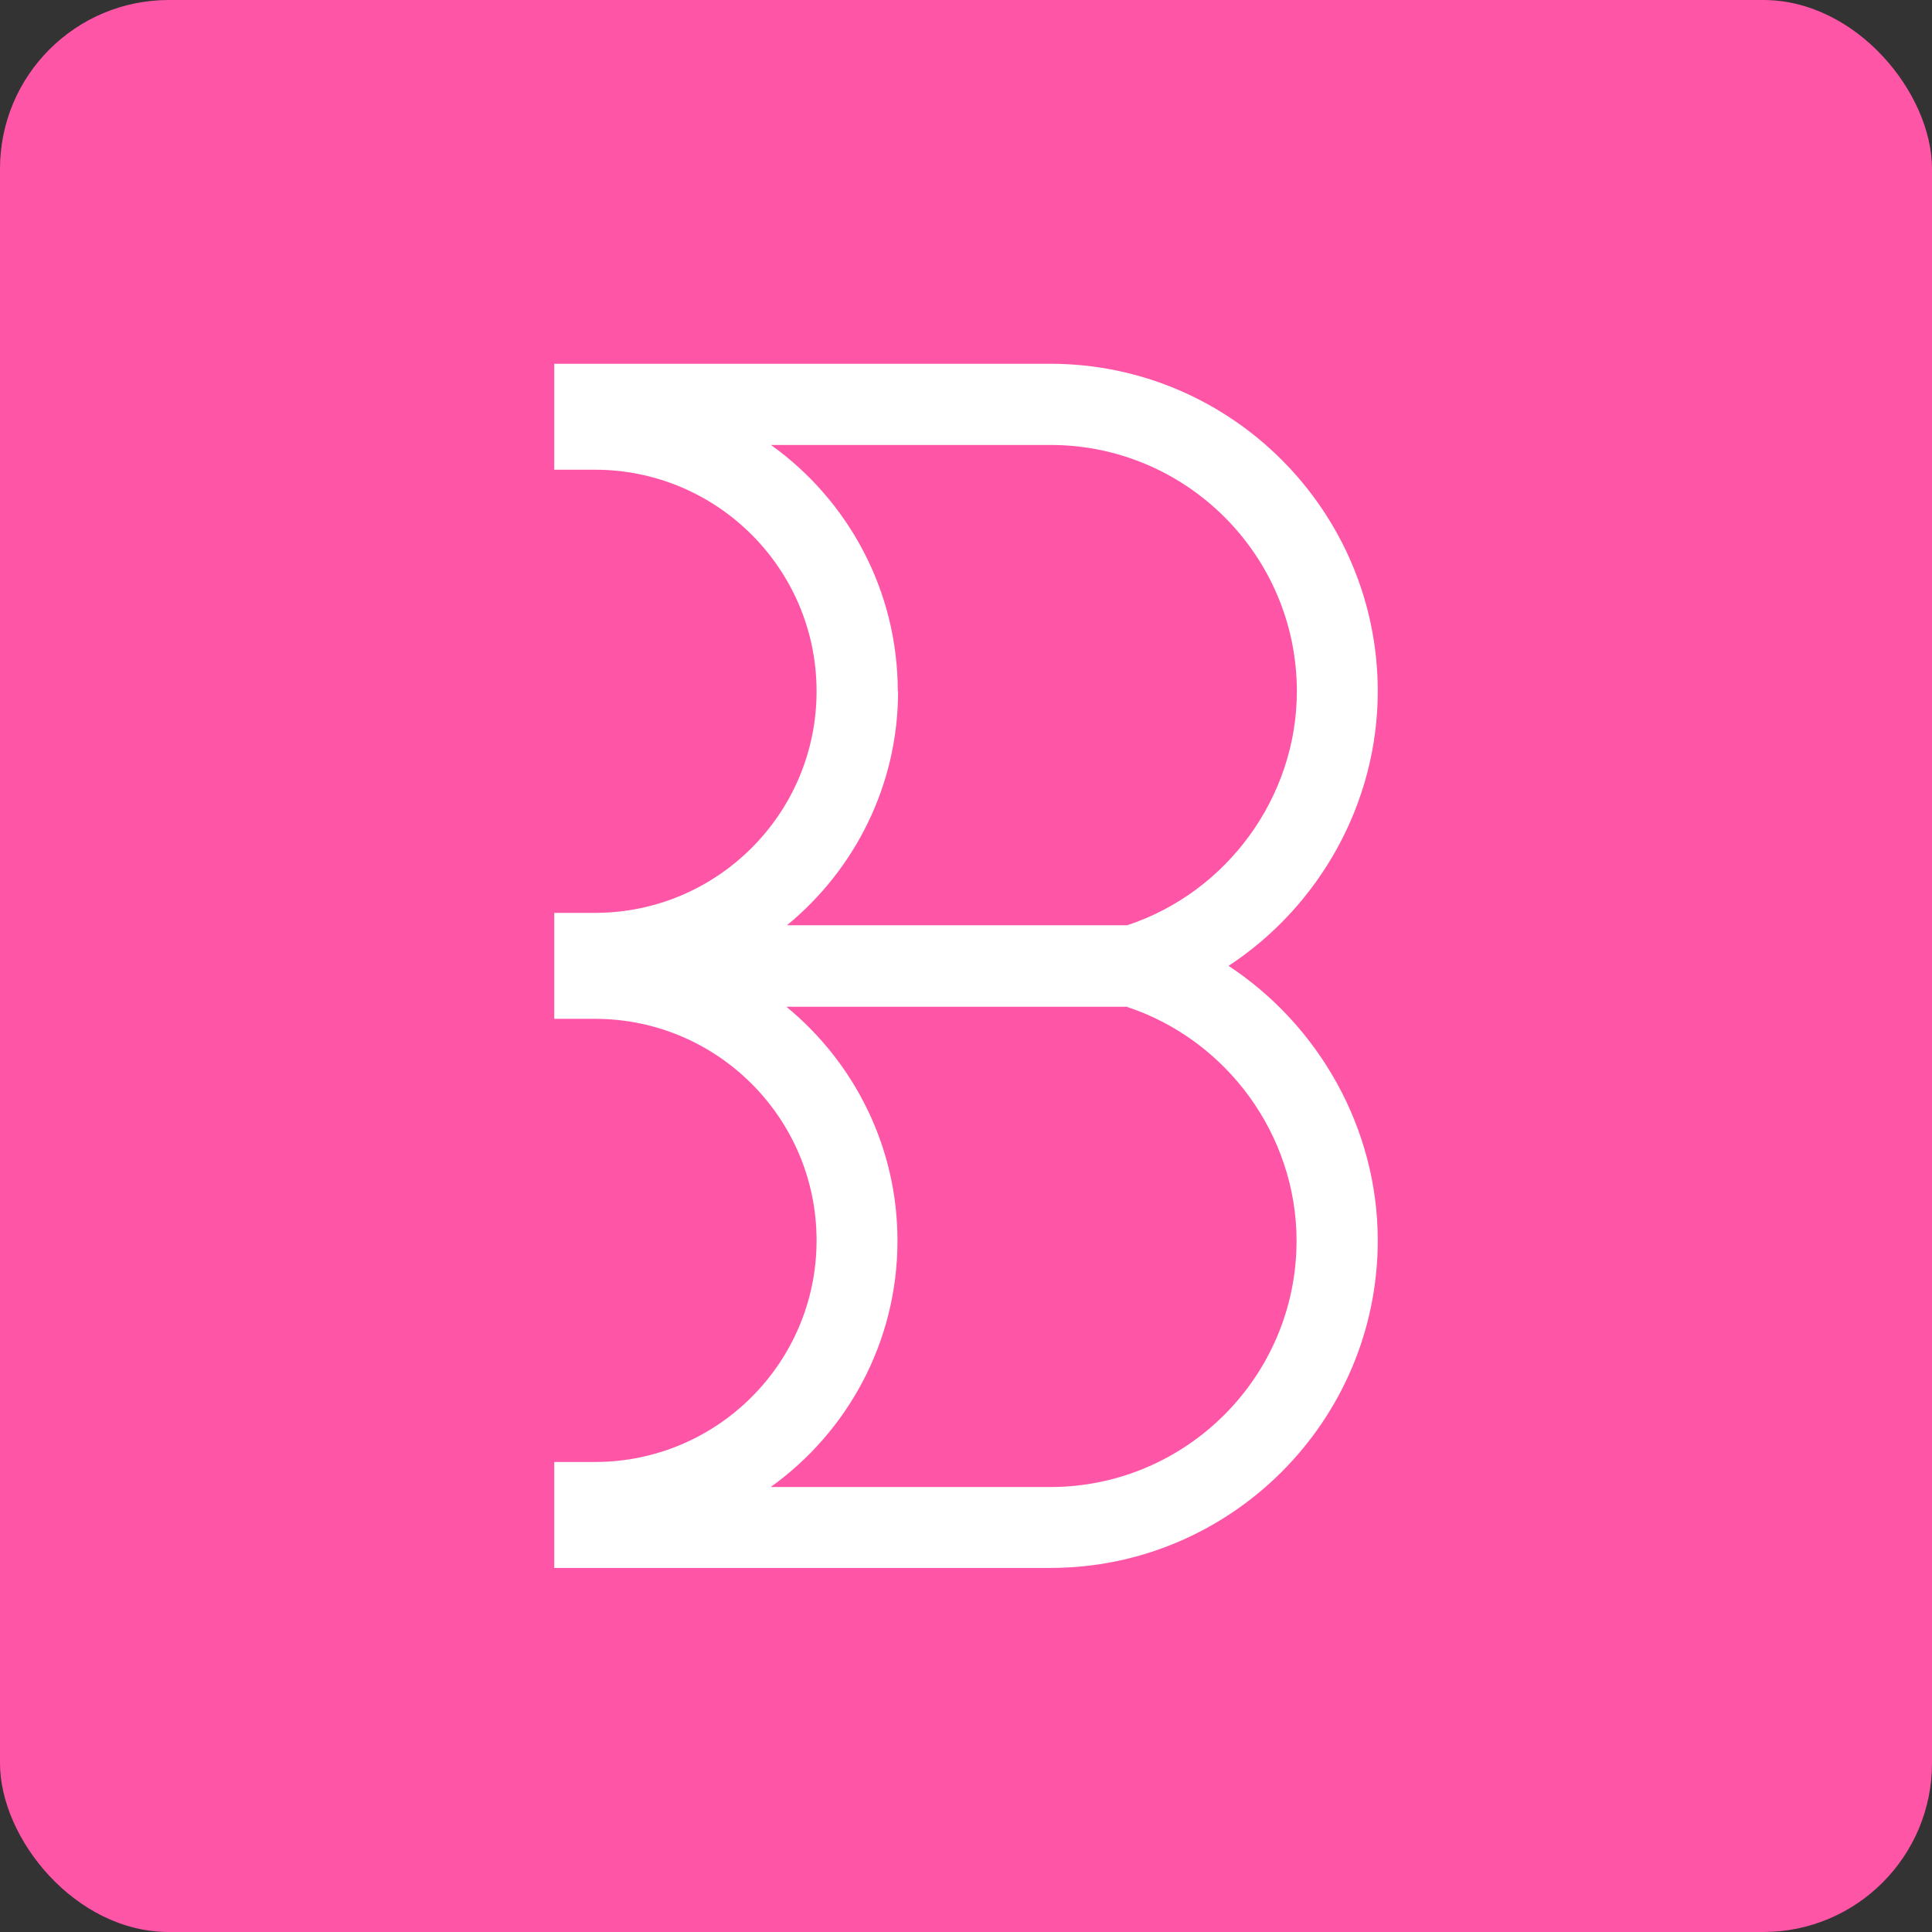 <svg xmlns="http://www.w3.org/2000/svg" data-name="Layer 1" viewBox="0 0 64 64"><rect x="0" y="0" width="64" height="64" fill="#333333" stroke="none"/><rect width="64" height="64" rx="5.59" ry="5.59" style="fill:#ff55a7"/><path d="M34.79 49.26h-9.26c2.54-1.82 4.2-4.8 4.2-8.16 0-3.12-1.44-5.91-3.68-7.75h11.27c3.32 1.09 5.63 4.25 5.63 7.75 0 4.5-3.66 8.16-8.16 8.16M29.74 22.9c0-3.36-1.66-6.34-4.2-8.16h9.26c4.5 0 8.16 3.66 8.16 8.16 0 3.5-2.31 6.66-5.62 7.75H26.07c2.24-1.84 3.68-4.63 3.68-7.75M40.69 32c3.01-1.97 4.95-5.39 4.95-9.1 0-5.98-4.87-10.85-10.85-10.85H18.36v3.51h1.35c4.05 0 7.34 3.29 7.34 7.34s-3.29 7.34-7.34 7.34h-1.35v3.51h1.35c4.05 0 7.34 3.29 7.34 7.34s-3.29 7.34-7.34 7.34h-1.35v3.51h16.43c5.98 0 10.85-4.87 10.85-10.85 0-3.7-1.94-7.12-4.95-9.1" style="fill:#fff"/></svg>